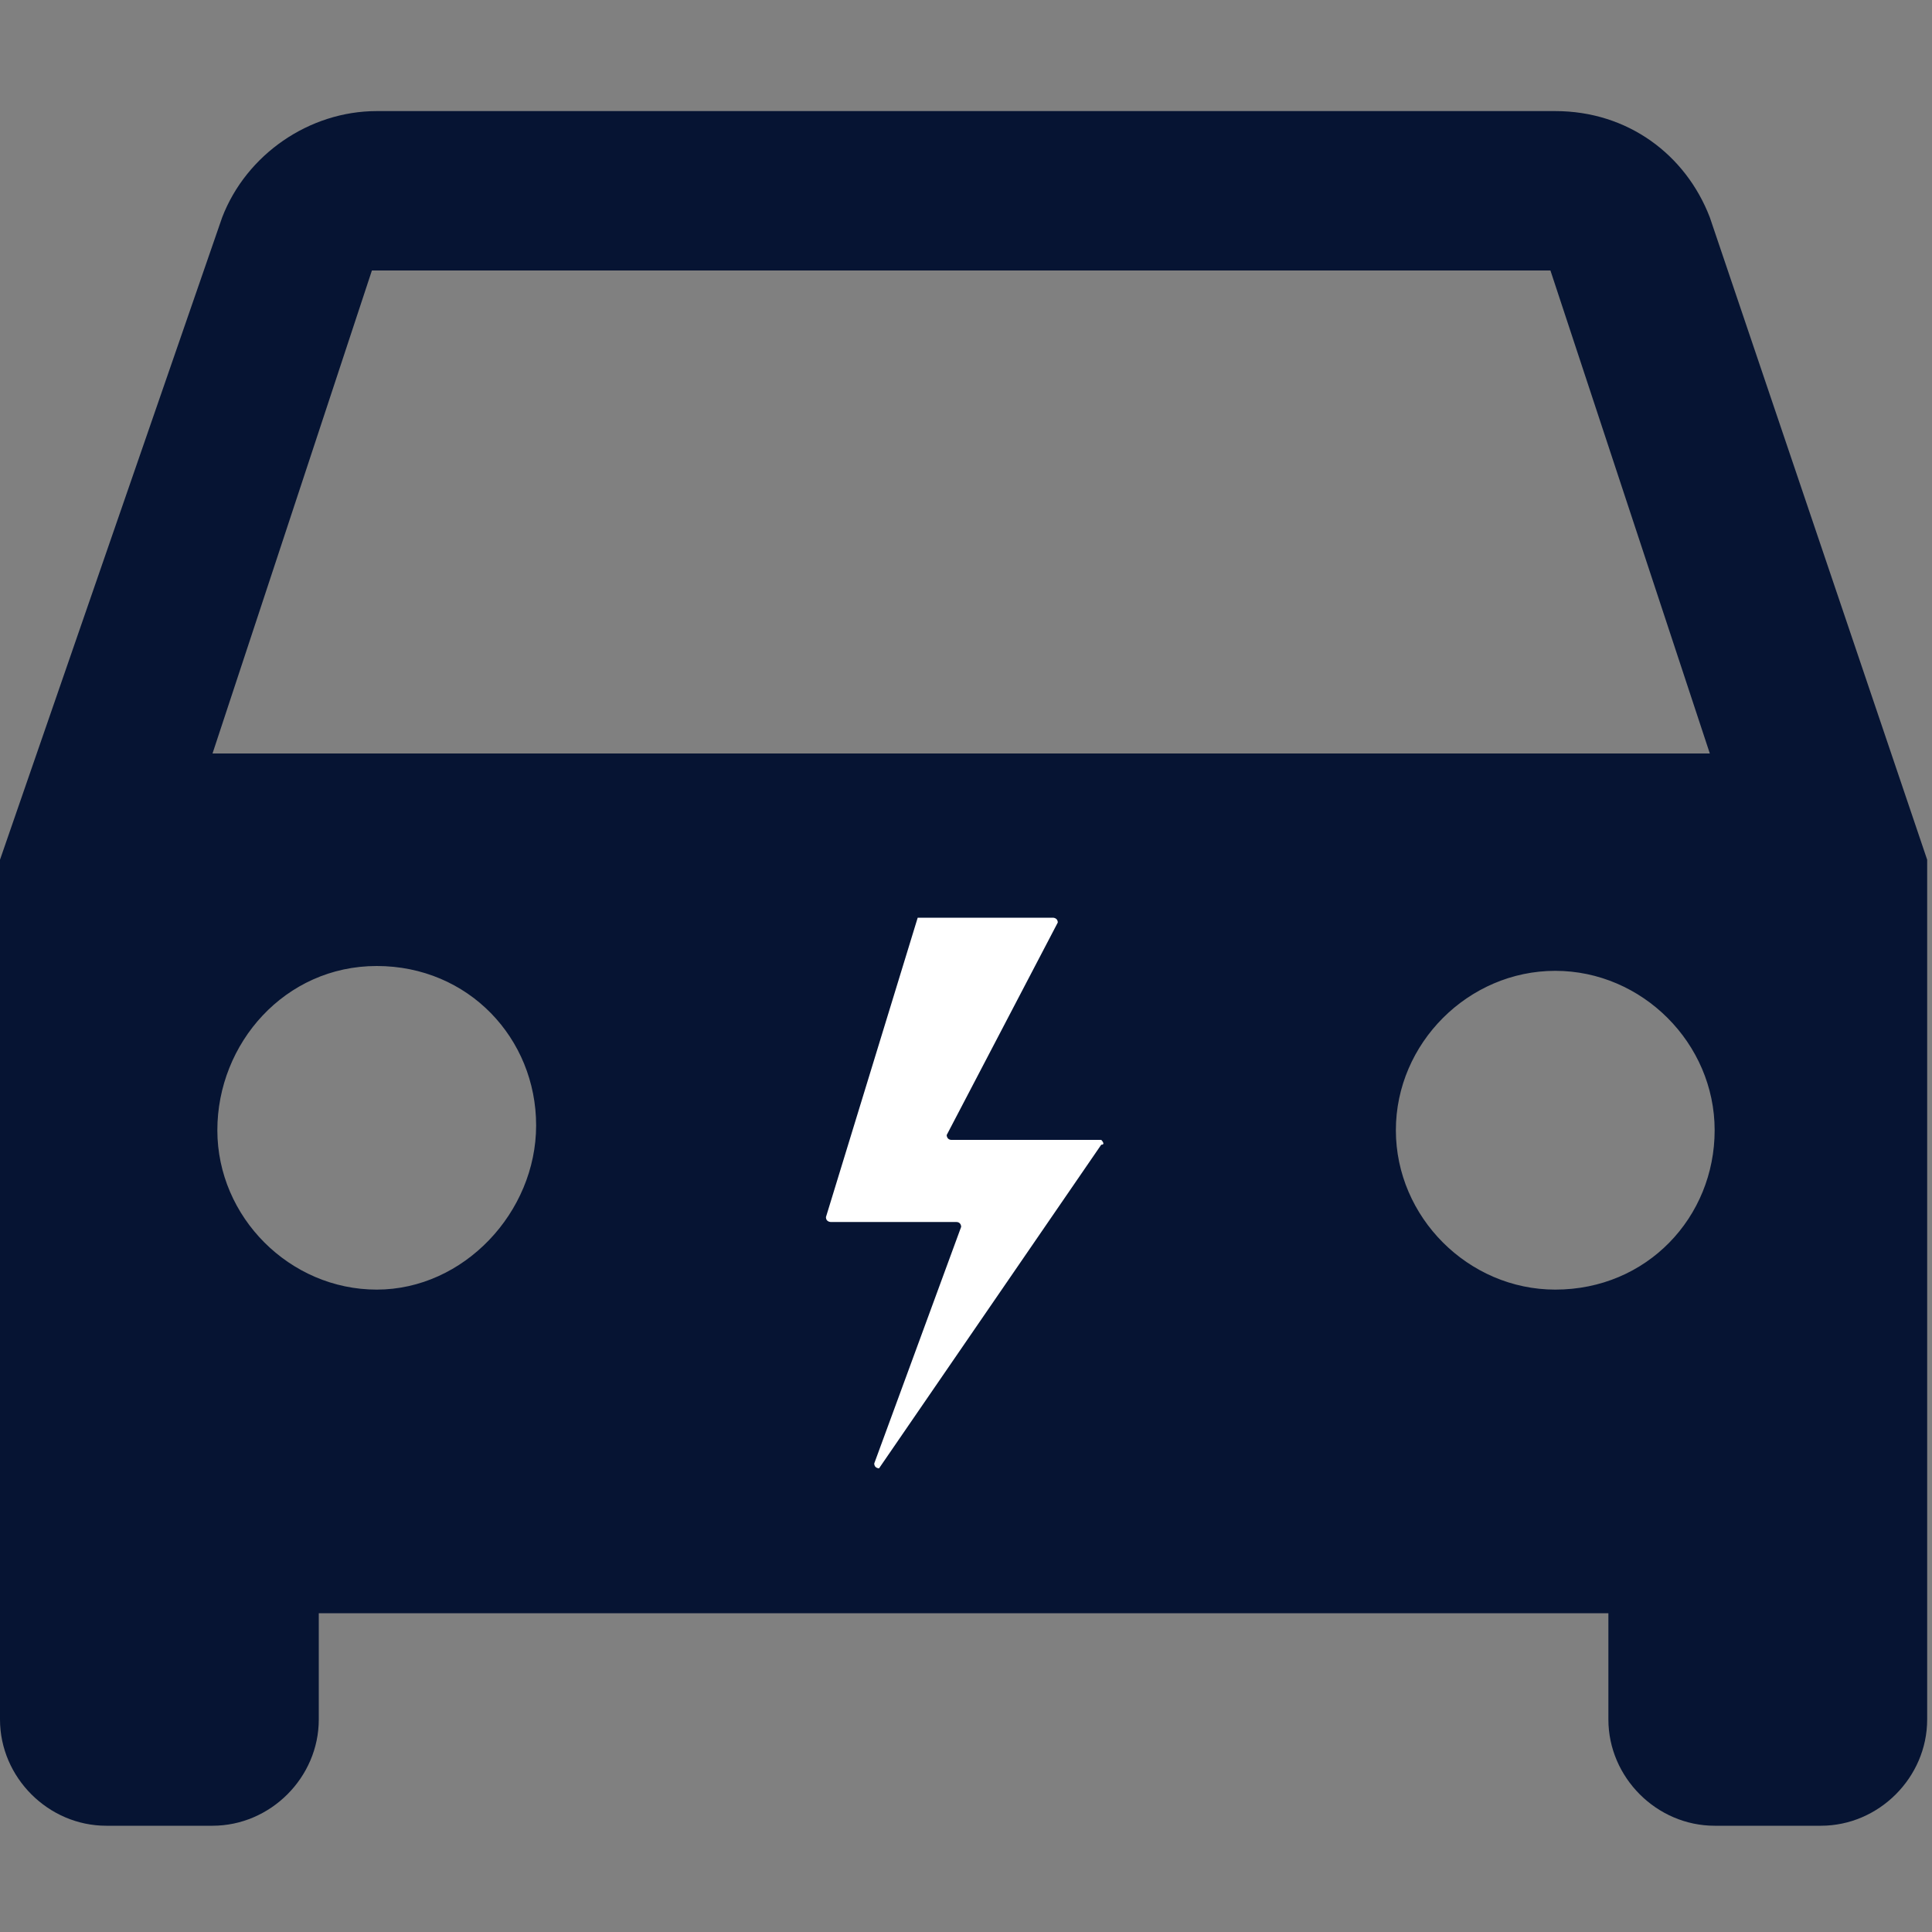 <?xml version="1.0" encoding="UTF-8"?>
<!-- Generator: Adobe Illustrator 27.2.0, SVG Export Plug-In . SVG Version: 6.00 Build 0)  -->
<svg xmlns="http://www.w3.org/2000/svg" xmlns:xlink="http://www.w3.org/1999/xlink" version="1.1" id="Lager_9" x="0px" y="0px" viewBox="0 0 40 40" style="enable-background:new 0 0 40 40;" xml:space="preserve">
<rect x="0" y="0" width="40" height="40" fill="#808080" stroke="none"/>
<style type="text/css">
	.st0{fill:#061433;}
	.st1{fill:#FFFFFF;}
	.st2{fill:#00D885;}
</style>
<path id="ic_time_to_leave_24px" class="st0" d="M35.4,4.5c-0.5-1.3-1.7-2.2-3.2-2.2H7.8c-1.4,0-2.7,0.9-3.2,2.2L0,17.8v17.8  c0,1.2,1,2.2,2.2,2.2h2.2c1.2,0,2.2-1,2.2-2.2v-2.2h26.7v2.2c0,1.2,1,2.2,2.2,2.2h2.2c1.2,0,2.2-1,2.2-2.2V17.8L35.4,4.5L35.4,4.5z   M7.8,26.7c-1.8,0-3.3-1.5-3.3-3.3S5.9,20,7.8,20s3.3,1.5,3.3,3.3S9.6,26.7,7.8,26.7z M32.2,26.7c-1.8,0-3.3-1.5-3.3-3.3  s1.5-3.3,3.3-3.3s3.3,1.5,3.3,3.3S34.1,26.7,32.2,26.7z M4.4,15.6l3.3-10h24.4l3.3,10L4.4,15.6L4.4,15.6z"></path>
<path class="st1" d="M18.1,30.3l1.8-4.9c0,0,0-0.1-0.1-0.1h-2.6c0,0-0.1,0-0.1-0.1L19,19c0,0,0,0,0.1,0h2.7c0,0,0.1,0,0.1,0.1  l-2.3,4.4c0,0,0,0.1,0.1,0.1h3.1c0,0,0.1,0.1,0,0.1l-4.6,6.7C18.2,30.4,18.1,30.4,18.1,30.3L18.1,30.3z"></path>
<circle class="st0" cx="-5.2" cy="-77.1" r="59.4"></circle>
<circle class="st2" cx="42.4" cy="113.3" r="63.1"></circle>
</svg>
